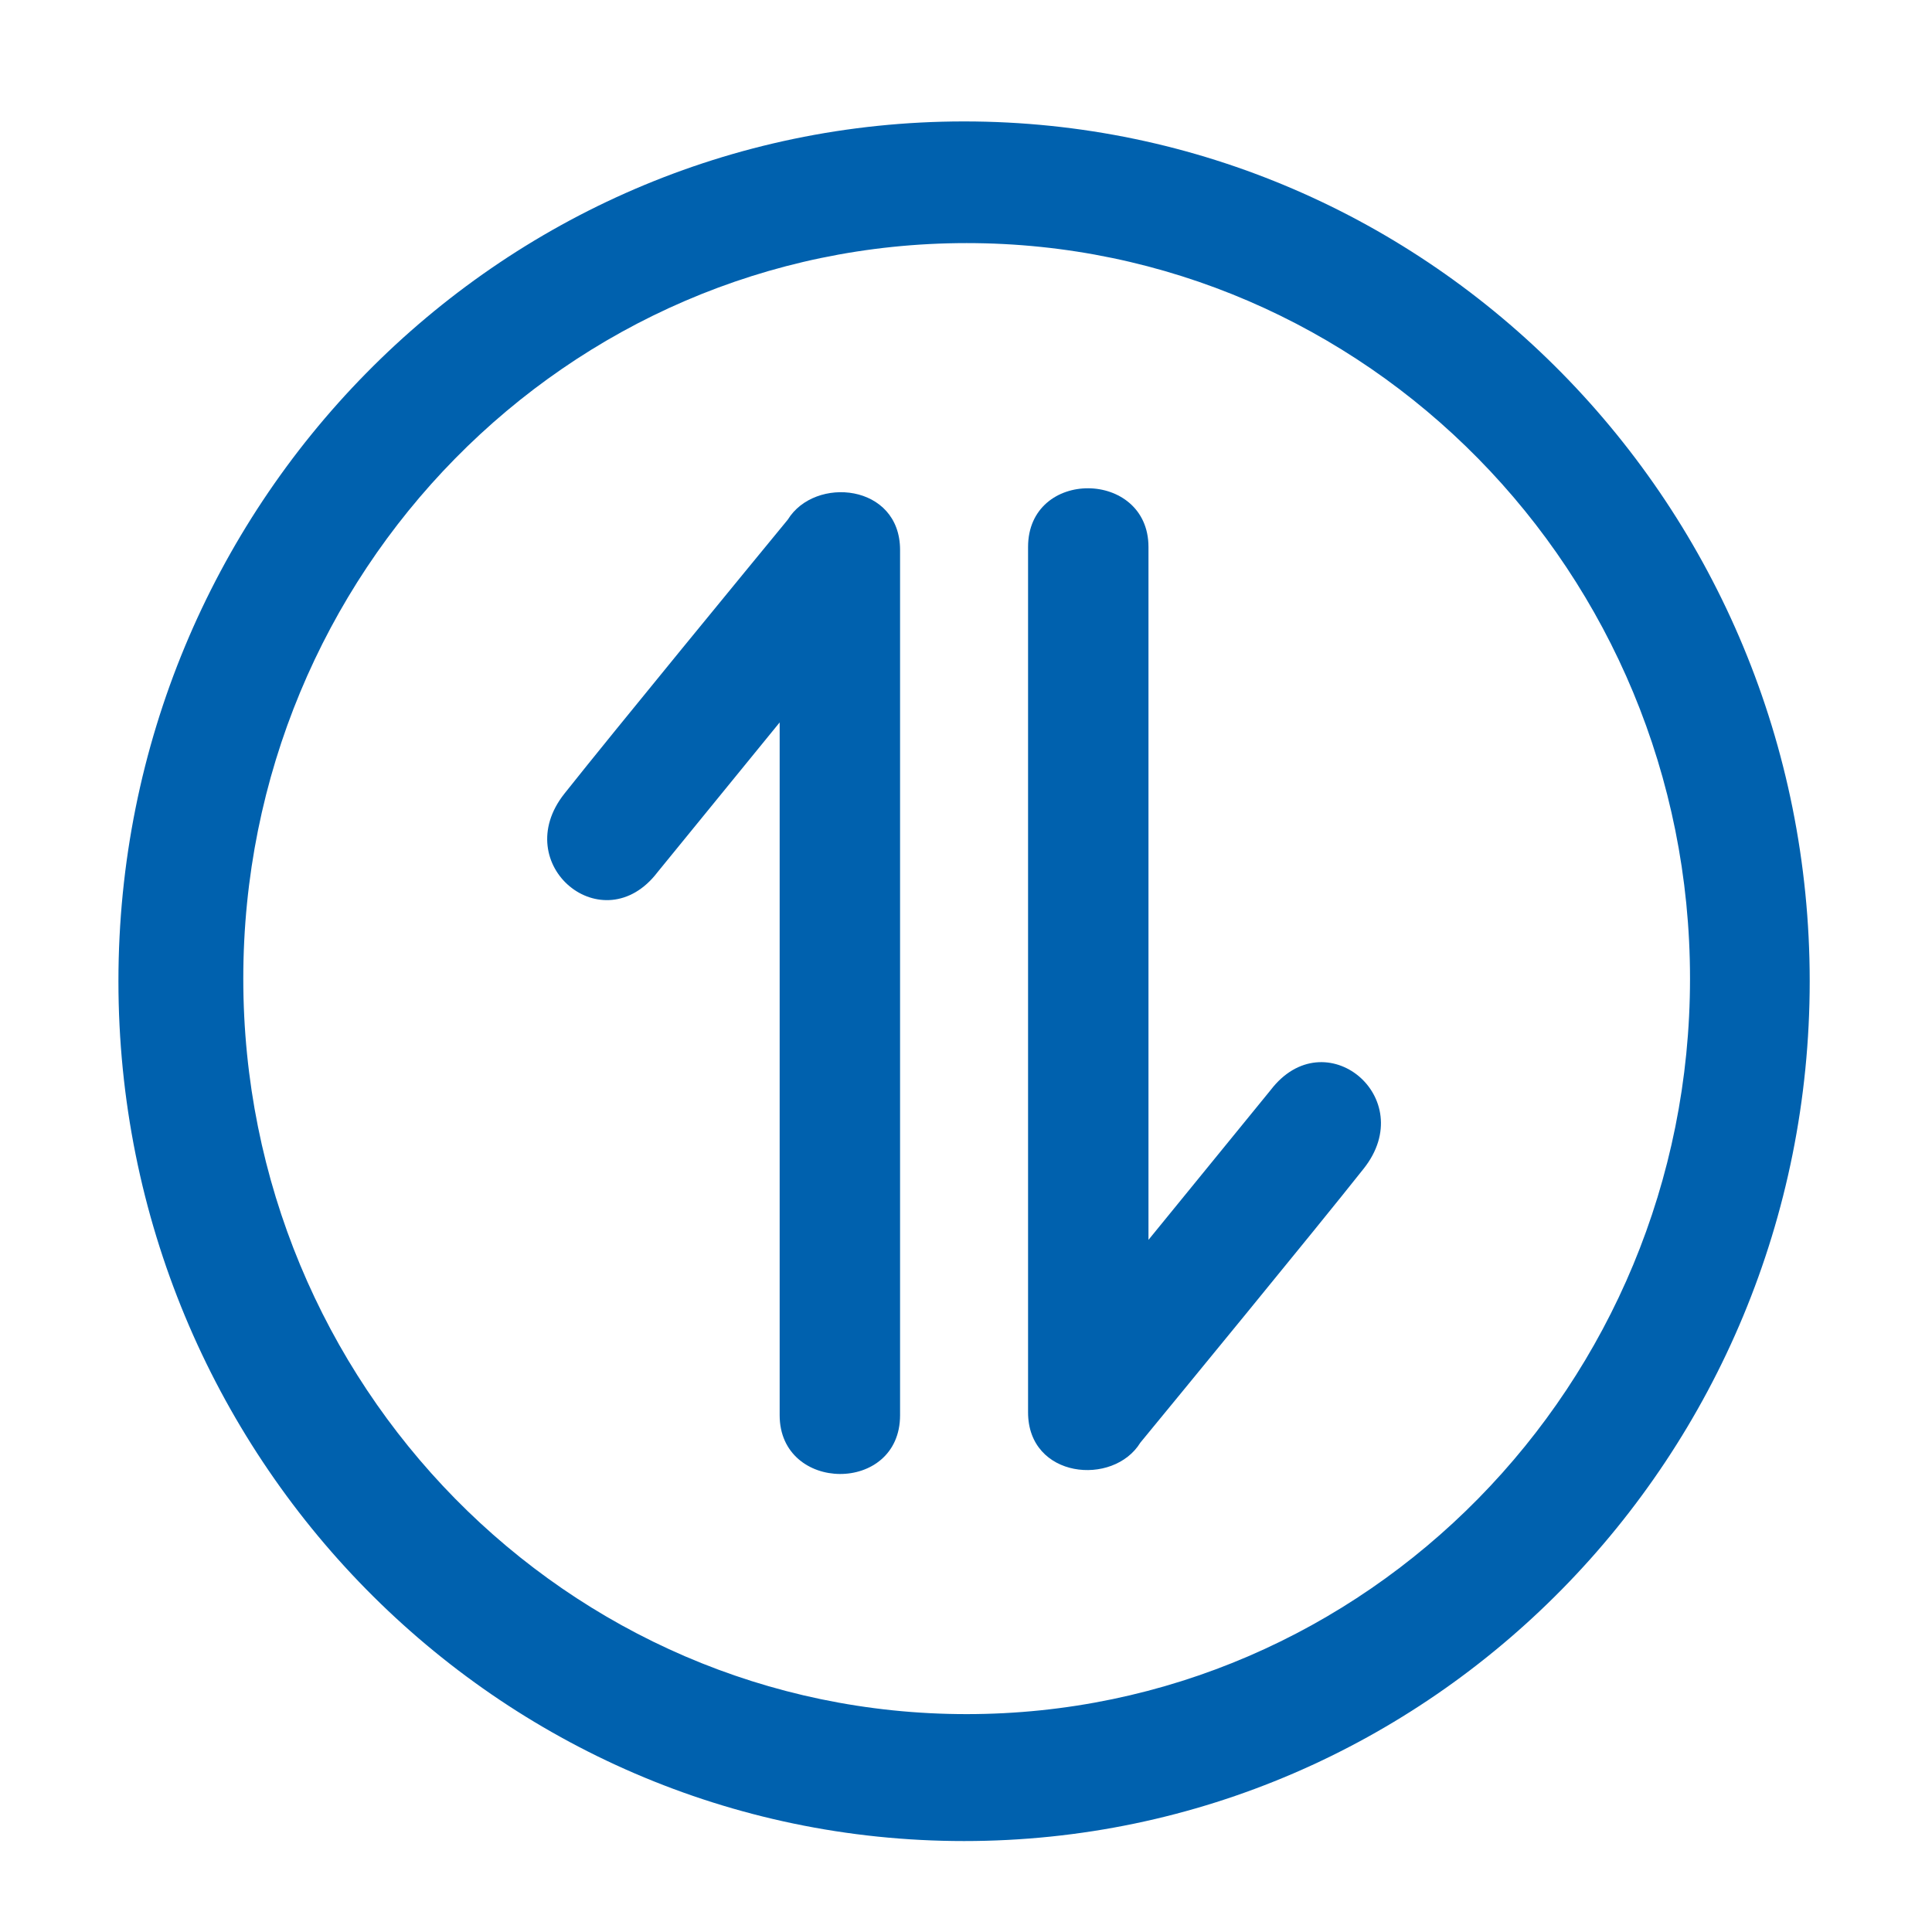 <svg width="40" height="40" viewBox="0 0 40 40" fill="none" xmlns="http://www.w3.org/2000/svg">
<path d="M19.96 2.514C10.291 2.514 2.452 10.484 2.452 20.315C2.452 30.147 10.291 38.117 19.96 38.117C29.63 38.117 37.468 30.147 37.468 20.315C37.468 10.484 29.63 2.514 19.96 2.514ZM20.013 35.489C11.742 35.489 5.037 28.671 5.037 20.261C5.037 11.851 11.742 5.033 20.013 5.033C28.285 5.033 34.99 11.851 34.99 20.261C34.99 28.671 28.285 35.489 20.013 35.489Z" fill="url(#paint0_linear_180_2897)"/>
<path d="M16.31 10.759C15.606 11.615 12.708 15.142 11.686 16.431C10.519 17.903 12.491 19.529 13.614 18.057C14.189 17.352 15.198 16.114 16.142 14.957C16.142 19.914 16.142 28.214 16.142 29.301C16.142 30.909 18.635 30.936 18.635 29.301C18.635 27.693 18.635 13.35 18.635 11.386C18.635 10.014 16.869 9.848 16.31 10.759Z" fill="url(#paint1_linear_180_2897)"/>
<path d="M26.306 22.57C25.731 23.275 24.722 24.513 23.778 25.67C23.778 20.713 23.778 12.412 23.778 11.325C23.778 9.718 21.285 9.69 21.285 11.325C21.285 12.933 21.285 27.276 21.285 29.241C21.285 30.612 23.051 30.779 23.61 29.868C24.314 29.012 27.212 25.485 28.234 24.195C29.401 22.723 27.429 21.098 26.306 22.57Z" fill="url(#paint2_linear_180_2897)"/>
<defs>
<linearGradient id="paint0_linear_180_2897" x1="2.452" y1="20.315" x2="37.468" y2="20.315" gradientUnits="userSpaceOnUse">
<stop stop-color="#0061ae"/>
<stop offset="1" stop-color="#0061ae"/>
</linearGradient>
<linearGradient id="paint1_linear_180_2897" x1="11.329" y1="20.354" x2="18.635" y2="20.354" gradientUnits="userSpaceOnUse">
<stop stop-color="#0061ae"/>
<stop offset="1" stop-color="#0061ae"/>
</linearGradient>
<linearGradient id="paint2_linear_180_2897" x1="21.285" y1="20.273" x2="28.591" y2="20.273" gradientUnits="userSpaceOnUse">
<stop stop-color="#0061ae"/>
<stop offset="1" stop-color="#0061ae"/>
</linearGradient>
</defs>
</svg>
